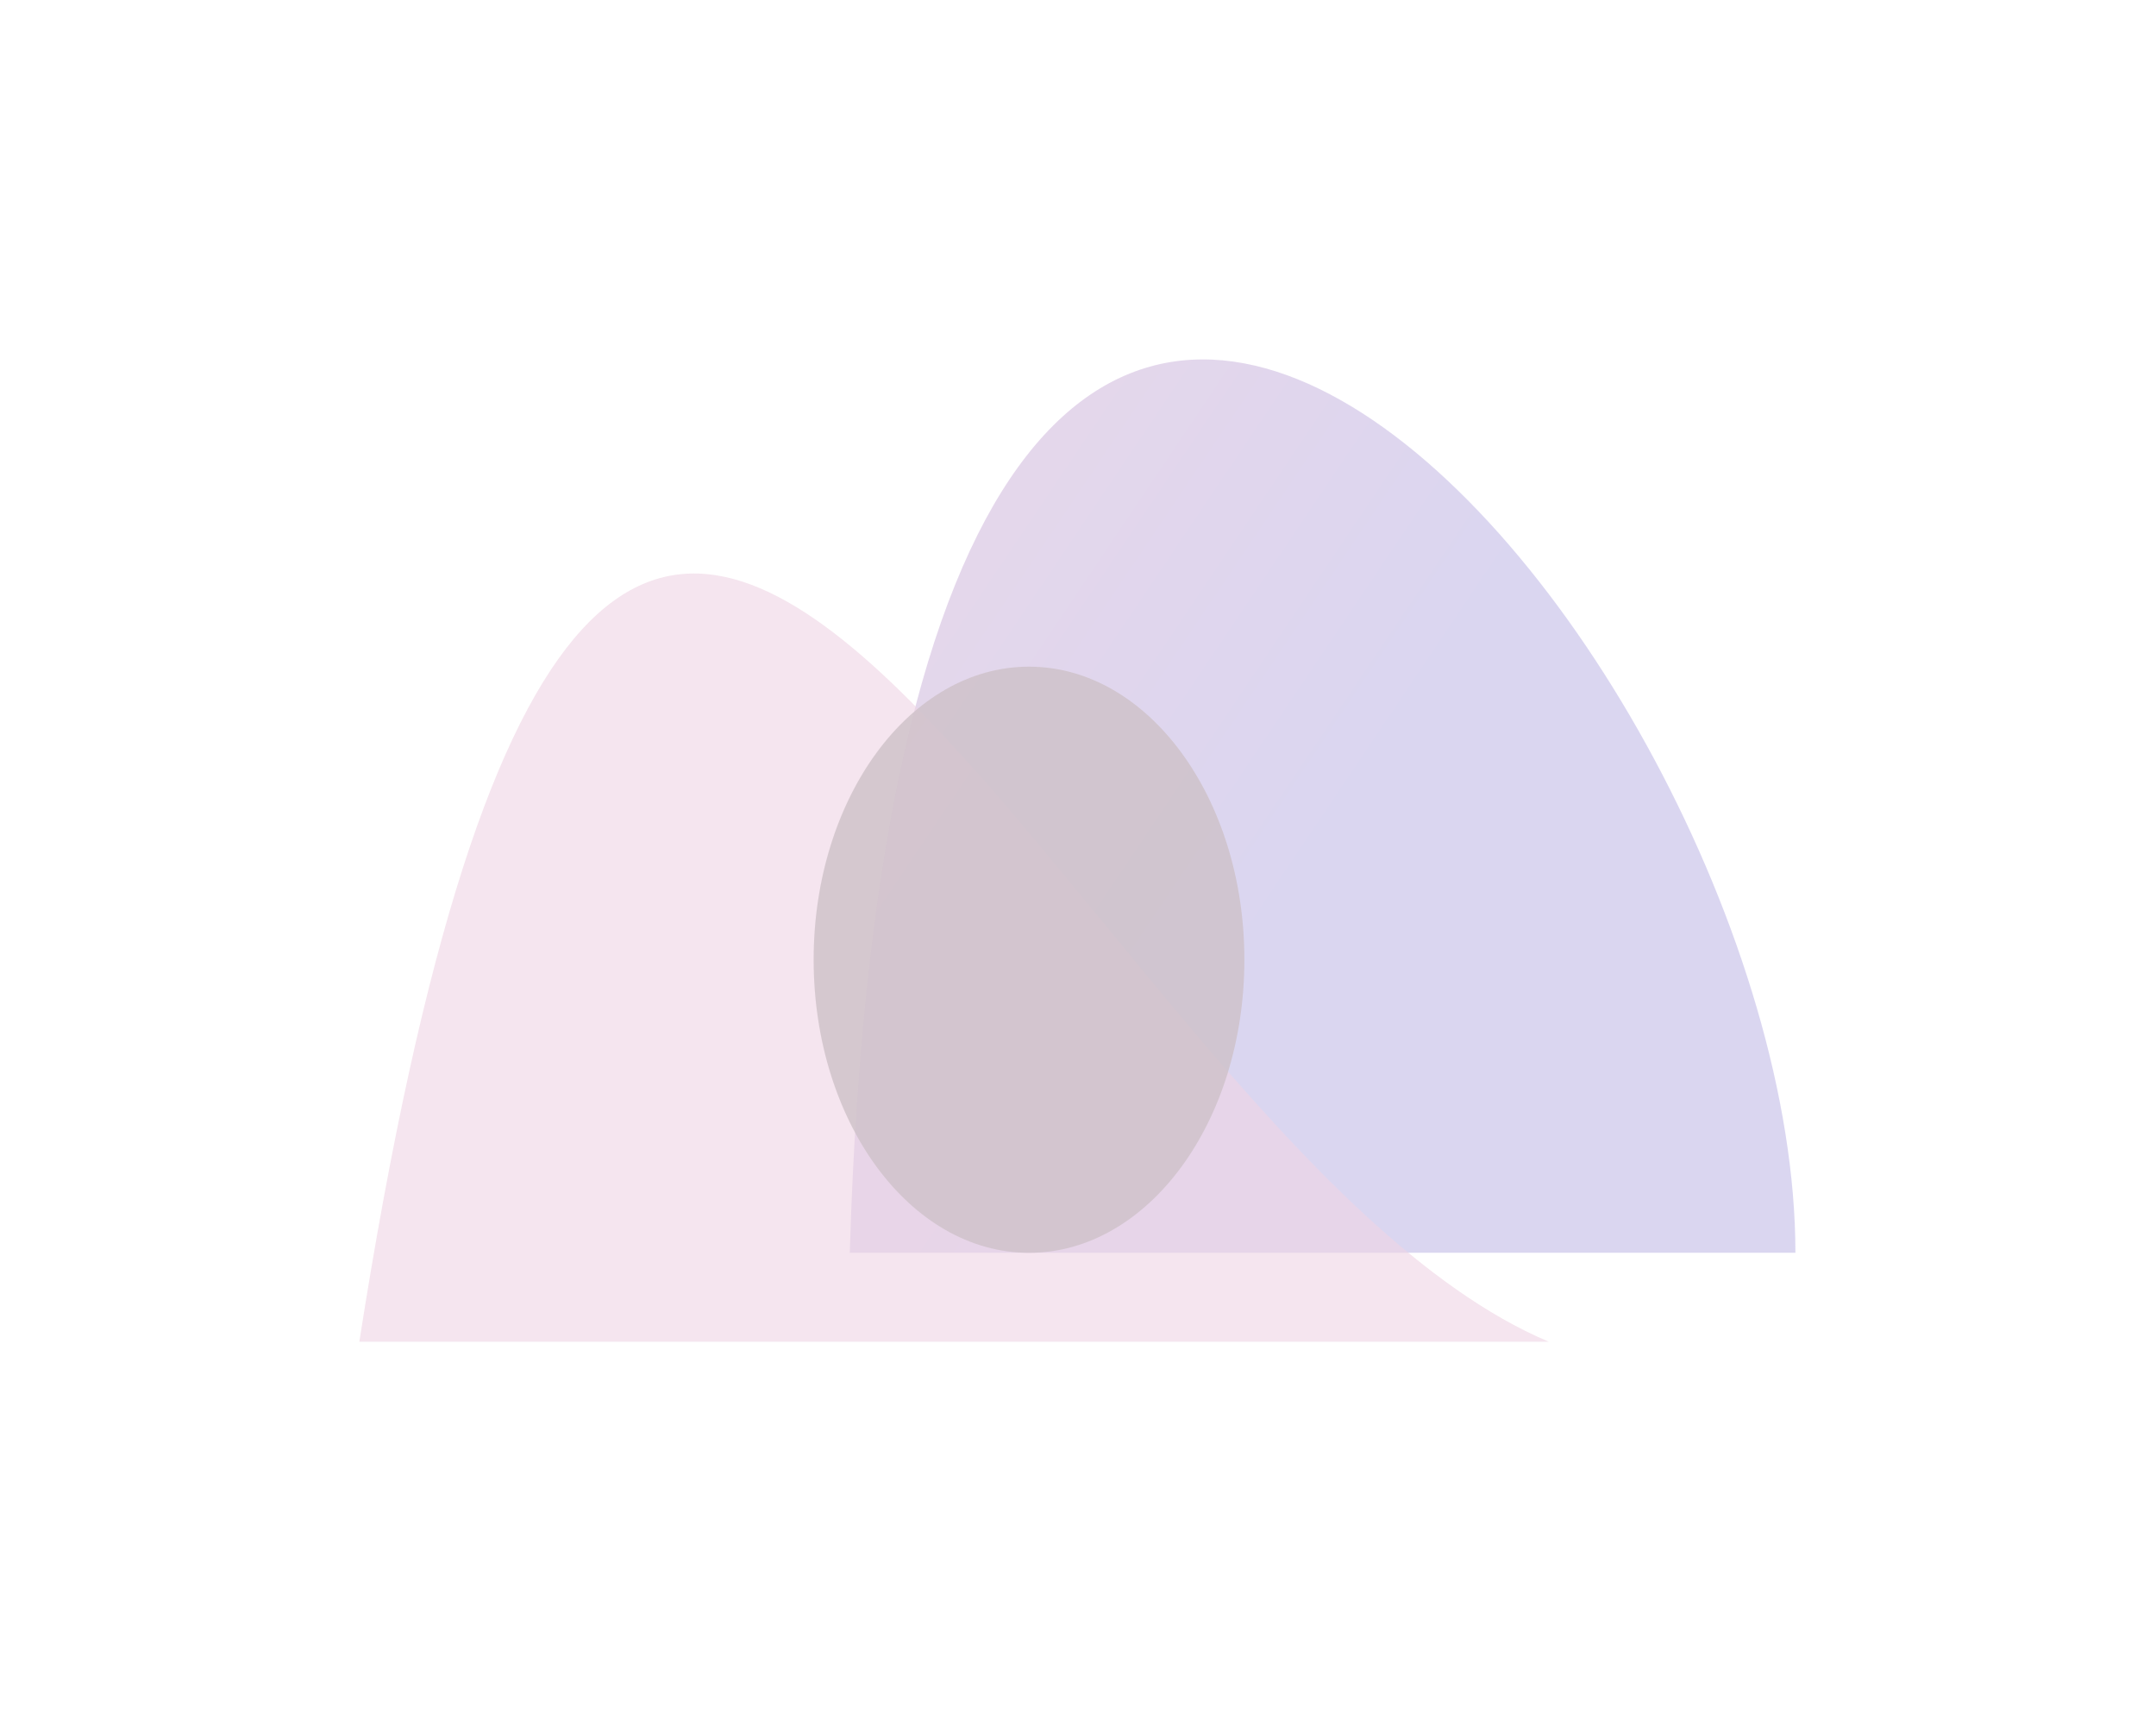 <svg width="642" height="514" viewBox="0 0 642 514" fill="none" xmlns="http://www.w3.org/2000/svg">
<g opacity="0.25">
<g filter="url(#filter0_f_2504_3303)">
<path opacity="0.9" d="M253.051 372.941C267.531 -120.28 534.63 189.368 534.63 372.941H253.051Z" fill="url(#paint0_linear_2504_3303)"/>
<path opacity="0.6" d="M107 399.421C182.376 -82.21 312.842 336.703 461.174 399.421H107Z" fill="#BA508F"/>
<g style="mix-blend-mode:color-dodge" opacity="0.8" filter="url(#filter1_f_2504_3303)">
<ellipse cx="306.415" cy="285.703" rx="64.134" ry="87.248" fill="#3A0823"/>
</g>
</g>
</g>
<defs>
<filter id="filter0_f_2504_3303" x="0" y="0" width="641.631" height="514" filterUnits="userSpaceOnUse" color-interpolation-filters="sRGB">
<feFlood flood-opacity="0" result="BackgroundImageFix"/>
<feBlend mode="normal" in="SourceGraphic" in2="BackgroundImageFix" result="shape"/>
<feGaussianBlur stdDeviation="53.5" result="effect1_foregroundBlur_2504_3303"/>
</filter>
<filter id="filter1_f_2504_3303" x="182.281" y="138.455" width="248.268" height="294.497" filterUnits="userSpaceOnUse" color-interpolation-filters="sRGB">
<feFlood flood-opacity="0" result="BackgroundImageFix"/>
<feBlend mode="normal" in="SourceGraphic" in2="BackgroundImageFix" result="shape"/>
<feGaussianBlur stdDeviation="30" result="effect1_foregroundBlur_2504_3303"/>
</filter>
<linearGradient id="paint0_linear_2504_3303" x1="337.74" y1="331.477" x2="-3.79" y2="101.809" gradientUnits="userSpaceOnUse">
<stop stop-color="#5E4CBF"/>
<stop offset="1" stop-color="#E65177"/>
</linearGradient>
</defs>
</svg>
